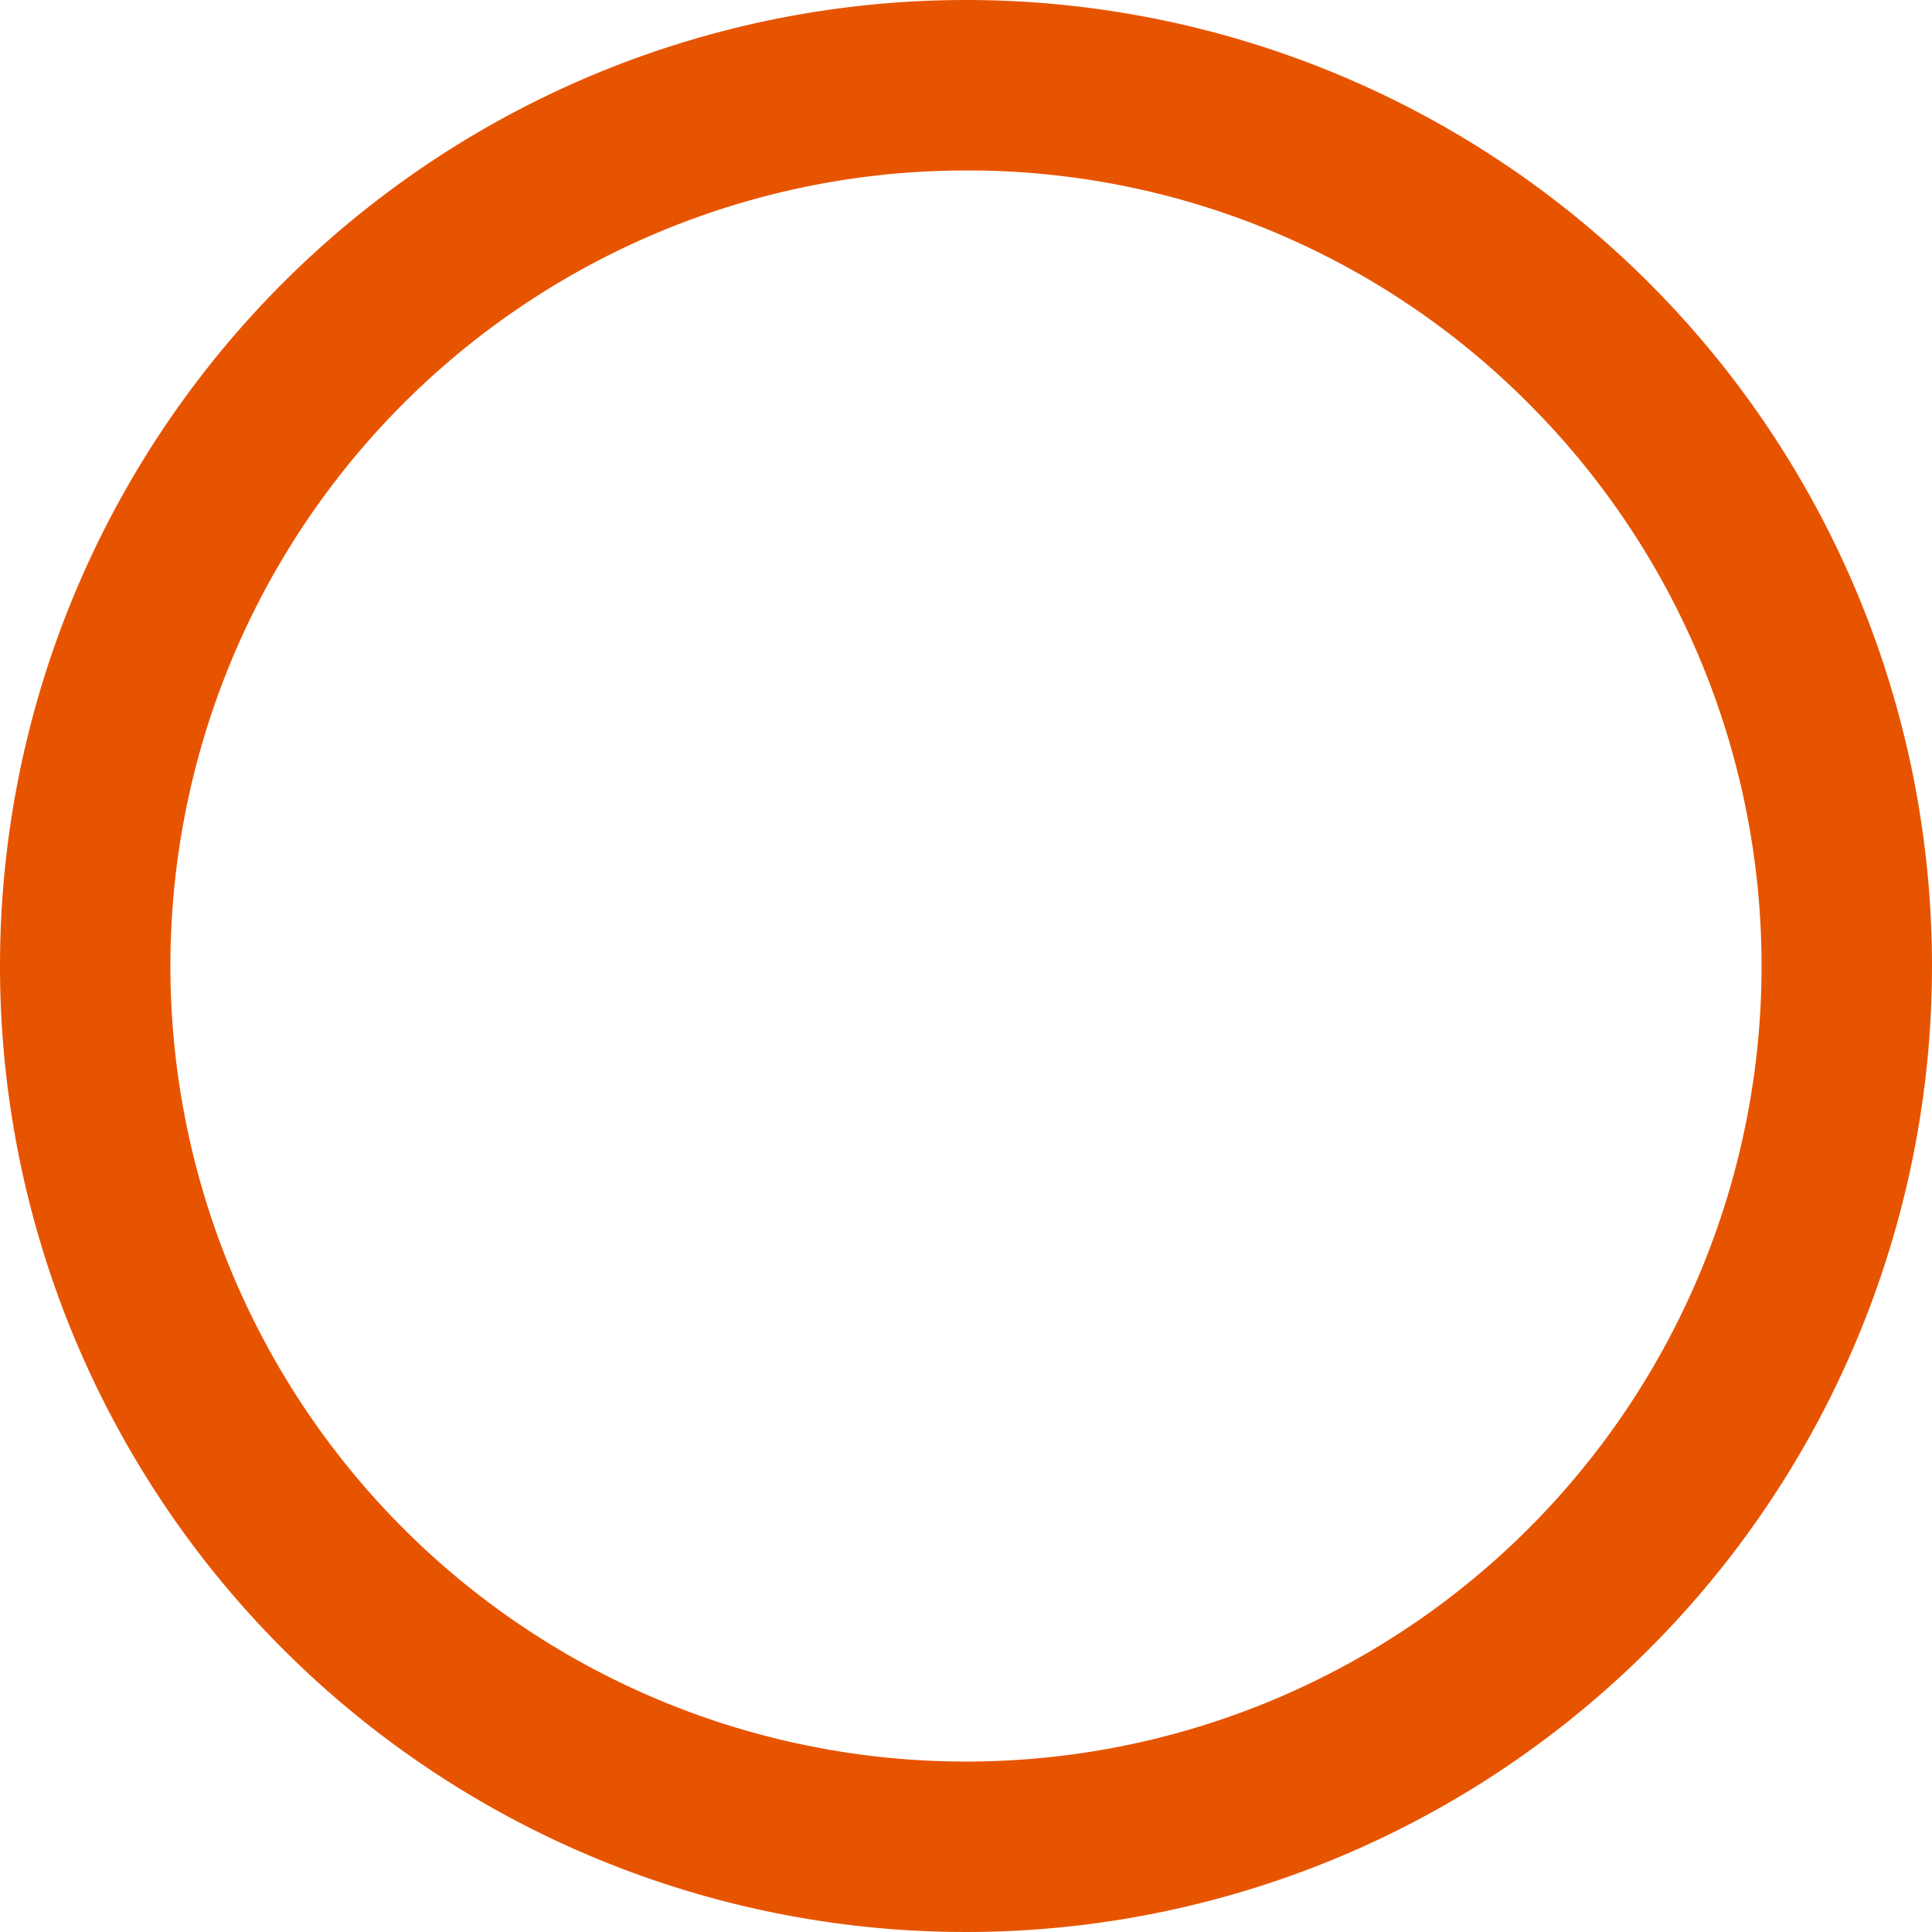 <svg xmlns="http://www.w3.org/2000/svg" viewBox="0 0 34 34">
  <g id="obj_round" transform="translate(-571 -4860)">
    <path id="round" d="M17,3A14,14,0,0,0,7.1,26.9,14,14,0,1,0,26.9,7.1,13.908,13.908,0,0,0,17,3m0-3A17,17,0,1,1,0,17,17,17,0,0,1,17,0Z" transform="translate(571 4860)" fill="#e75400"/>
  </g>
</svg>
